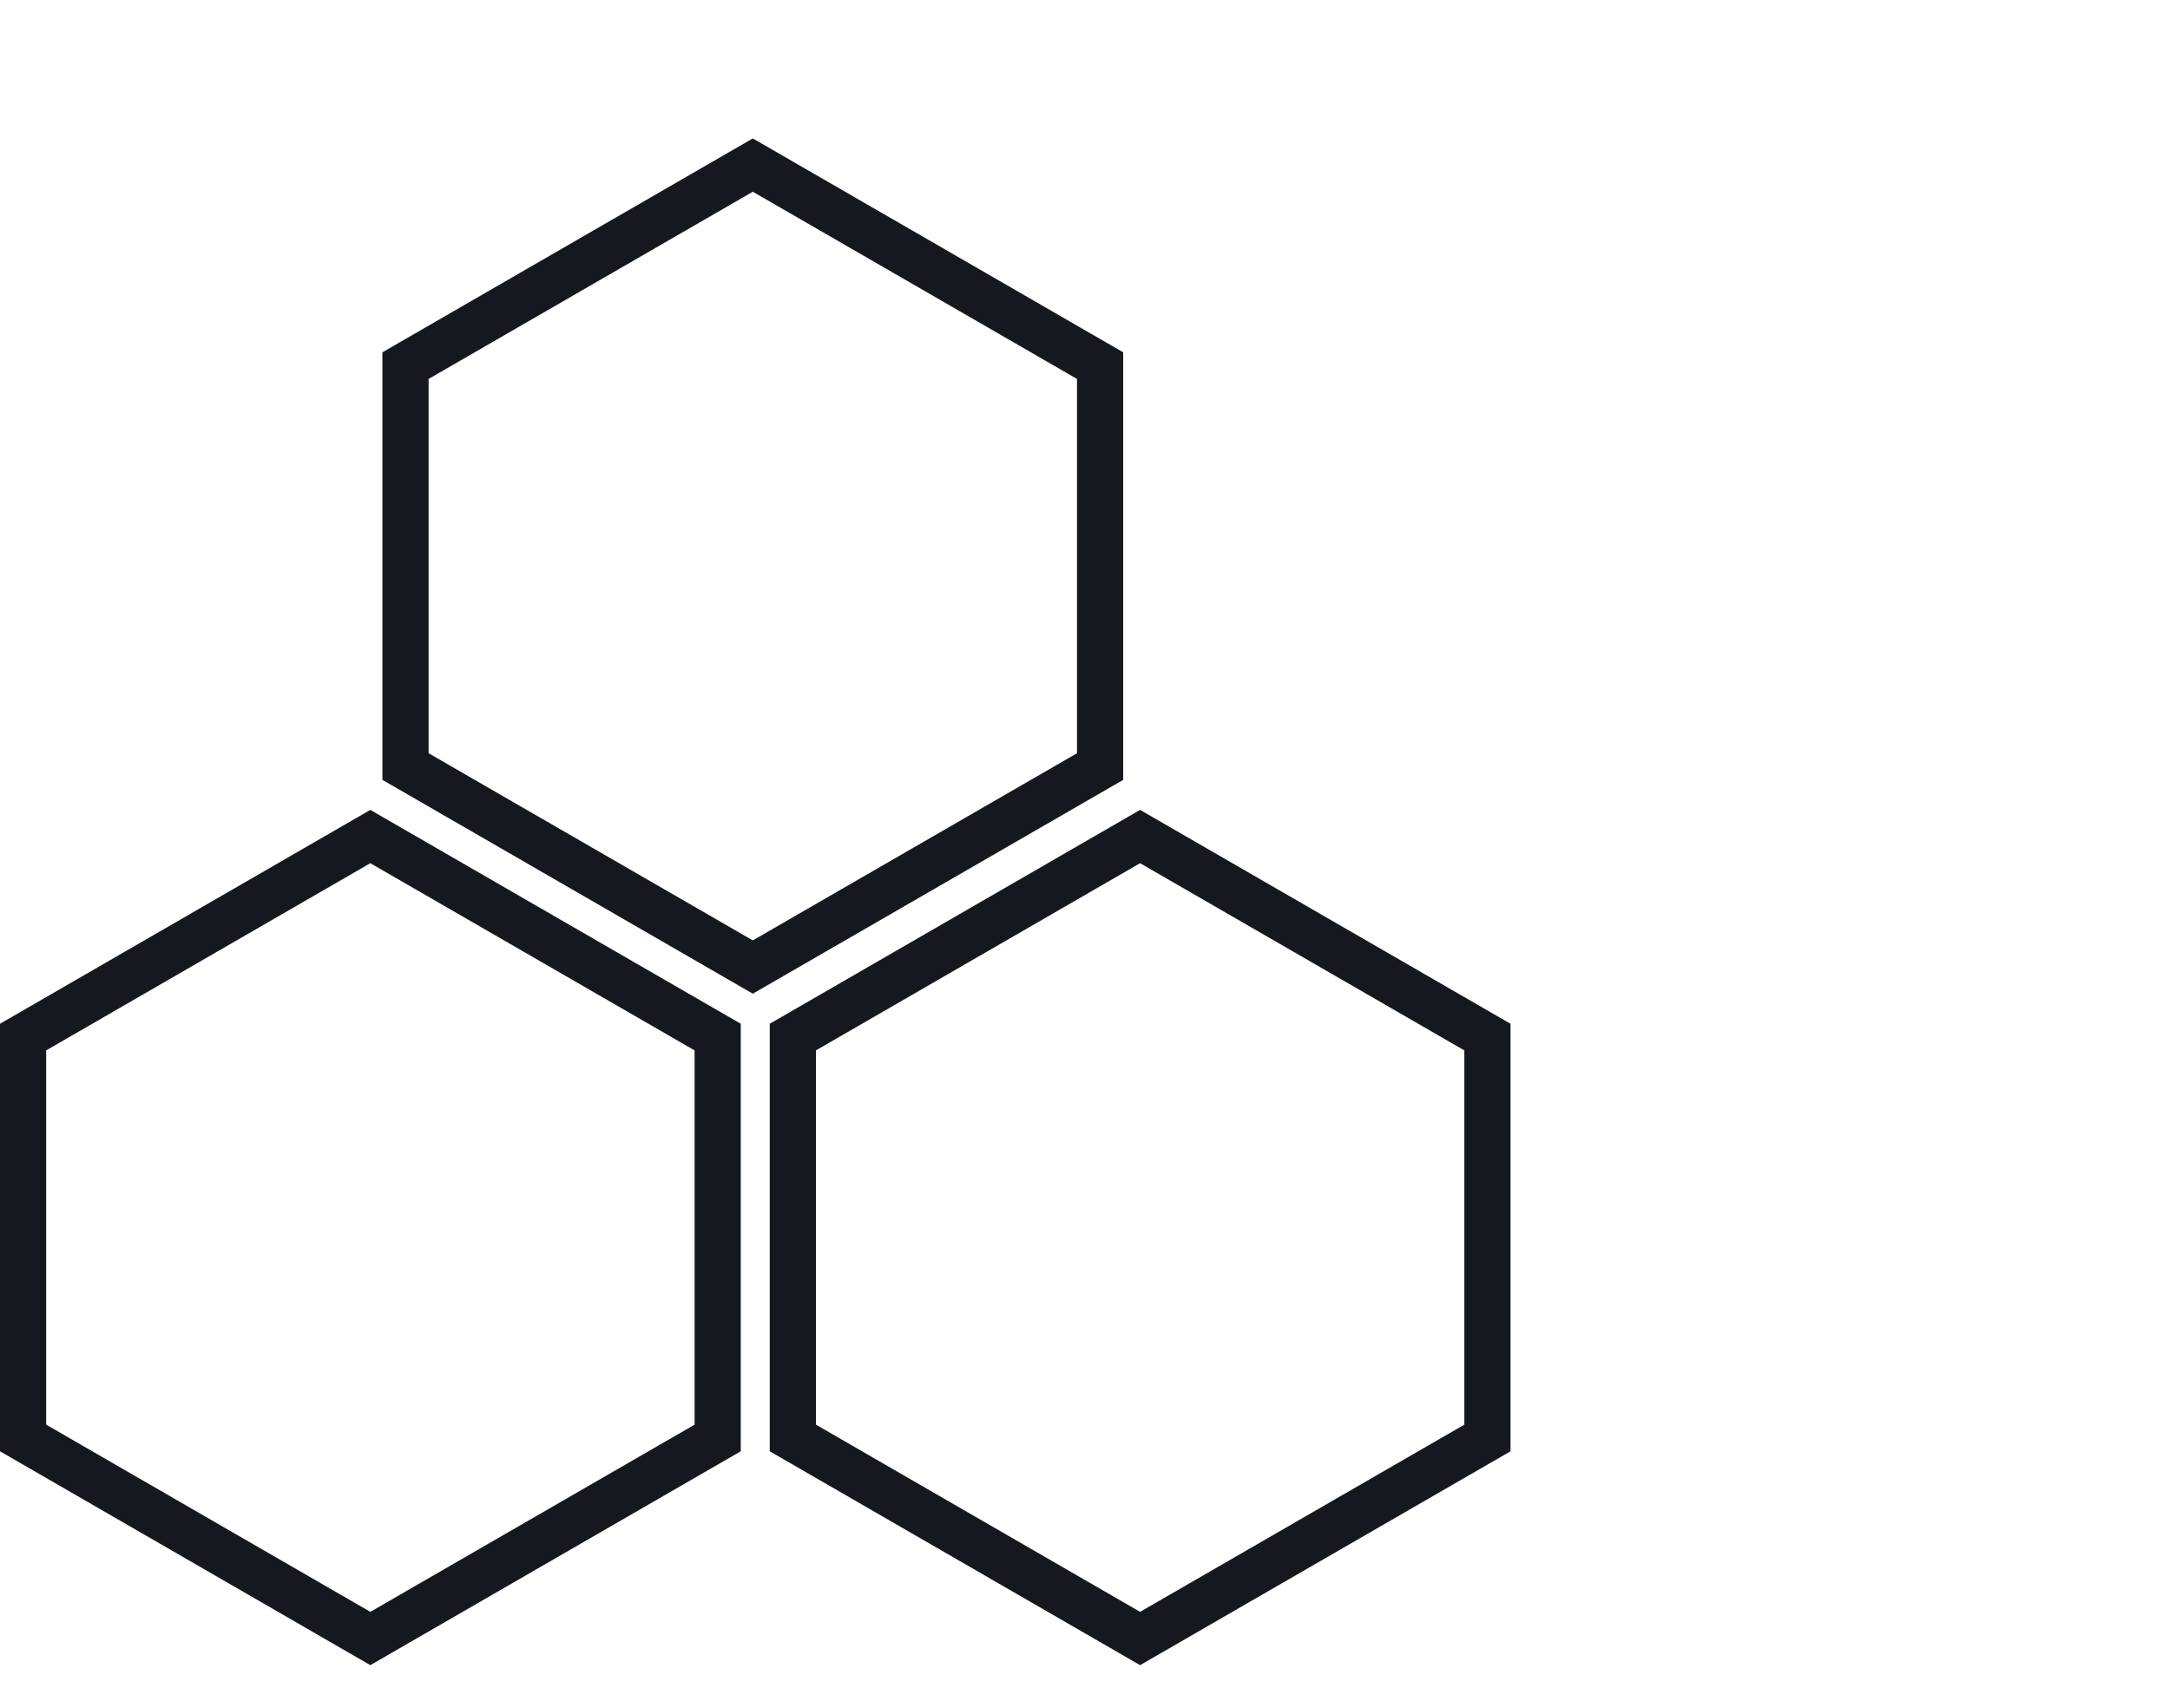 <svg width="47" height="37" viewBox="0 0 47 37" fill="none" xmlns="http://www.w3.org/2000/svg">
<path d="M23.827 7.92V16.605L16.305 20.948L8.783 16.605V7.92L16.305 3.576L23.827 7.92Z" stroke="#16181F"/>
<path d="M15.544 22.465V31.149L8.021 35.493L0.5 31.149V22.465L8.021 18.121L15.544 22.465Z" stroke="#16181F"/>
<path d="M32.216 22.465V31.149L24.693 35.493L17.172 31.149V22.465L24.693 18.121L32.216 22.465Z" stroke="#16181F"/>
</svg>
